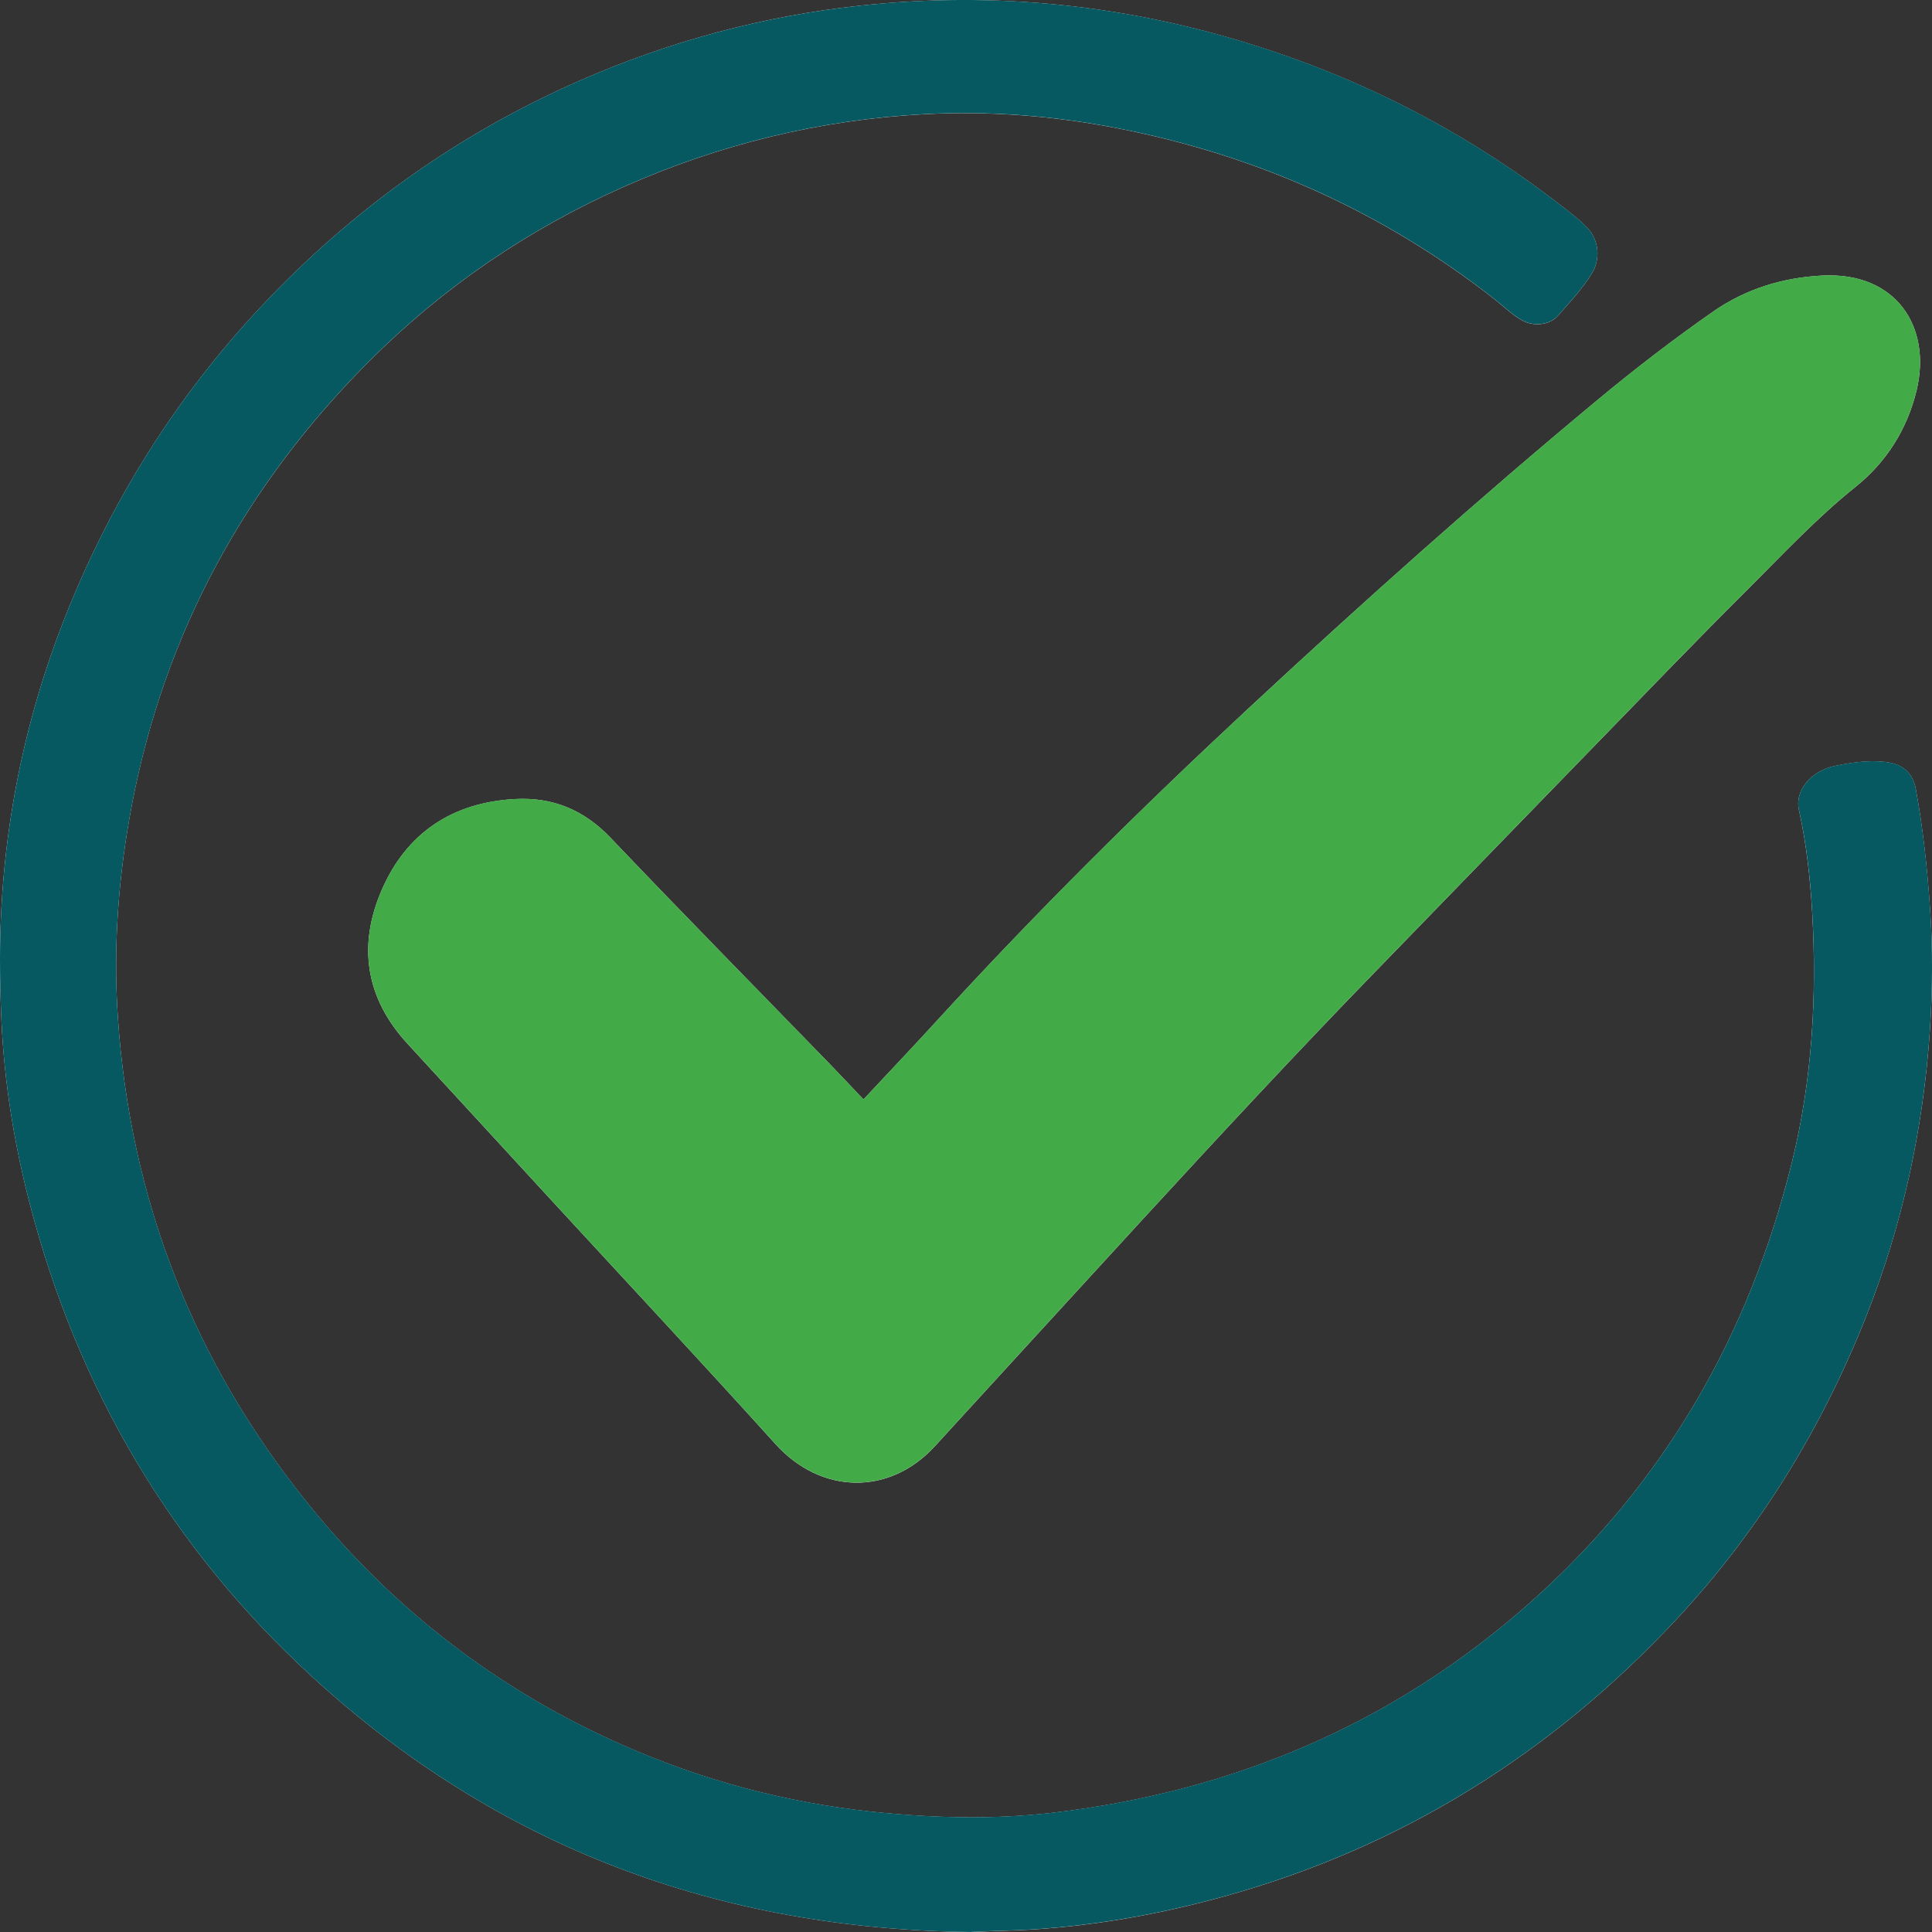 <svg width="46" height="46" viewBox="0 0 46 46" fill="none" xmlns="http://www.w3.org/2000/svg">
<rect x="0" y="0" width="46" height="46" fill="#333333" stroke="none"/>
<g clip-path="url(#clip0_2413_16)">
<path d="M23.132 46C23.628 45.974 24.121 45.971 24.614 45.939C26.163 45.838 27.679 45.561 29.172 45.146C33.385 43.975 36.954 41.737 39.927 38.543C41.877 36.449 43.355 34.046 44.416 31.385C45.294 29.181 45.792 26.891 45.95 24.527C46.015 23.55 46.019 22.569 45.95 21.588C45.884 20.651 45.785 19.719 45.616 18.795C45.541 18.388 45.29 18.186 44.884 18.142C44.474 18.097 44.075 18.157 43.68 18.239C43.117 18.355 42.73 18.83 42.83 19.277C43.011 20.09 43.1 20.916 43.148 21.743C43.261 23.738 43.146 25.723 42.666 27.667C41.647 31.799 39.615 35.336 36.419 38.168C33.163 41.054 29.338 42.664 25.047 43.163C23.626 43.328 22.192 43.288 20.762 43.136C18.684 42.914 16.694 42.379 14.789 41.534C11.852 40.231 9.372 38.324 7.348 35.82C4.607 32.429 3.094 28.549 2.805 24.204C2.692 22.512 2.823 20.821 3.143 19.149C3.929 15.043 5.853 11.543 8.789 8.602C10.546 6.843 12.574 5.46 14.853 4.448C17.132 3.436 19.512 2.855 21.996 2.72C23.545 2.636 25.086 2.758 26.612 3.055C29.925 3.7 32.923 5.041 35.586 7.126C35.804 7.297 36 7.496 36.245 7.63C36.516 7.779 36.894 7.745 37.094 7.517C37.375 7.199 37.666 6.885 37.894 6.523C38.112 6.177 38.075 5.727 37.797 5.429C37.702 5.328 37.598 5.235 37.49 5.148C35.228 3.332 32.714 1.987 29.954 1.107C26.868 0.121 23.713 -0.214 20.491 0.133C18.173 0.382 15.944 0.981 13.805 1.919C10.9 3.192 8.371 5.003 6.206 7.311C4.196 9.454 2.653 11.913 1.566 14.651C0.523 17.28 0.001 20.012 0 22.842C0 23.327 0.012 23.811 0.034 24.297C0.102 25.776 0.337 27.227 0.708 28.657C1.852 33.061 4.072 36.836 7.415 39.907C11.853 43.985 17.134 45.94 23.132 46V46ZM20.558 26.177C20.269 25.873 20.013 25.598 19.751 25.328C18.012 23.537 16.261 21.758 14.539 19.95C13.906 19.285 13.163 18.977 12.267 19.025C10.777 19.104 9.682 19.828 9.091 21.186C8.517 22.504 8.698 23.757 9.697 24.844C10.843 26.091 11.989 27.338 13.136 28.585C14.914 30.517 16.706 32.435 18.465 34.384C19.541 35.576 21.17 35.622 22.257 34.436C23.909 32.633 25.558 30.826 27.213 29.025C29.029 27.049 30.854 25.082 32.724 23.157C34.449 21.381 36.171 19.602 37.898 17.827C39.127 16.563 40.348 15.291 41.597 14.047C42.438 13.21 43.248 12.337 44.179 11.592C44.92 10.998 45.411 10.212 45.632 9.298C45.996 7.792 45.155 6.473 43.391 6.561C42.451 6.609 41.569 6.875 40.785 7.422C39.834 8.085 38.917 8.792 38.026 9.532C35.176 11.898 32.416 14.366 29.703 16.888C27.142 19.27 24.661 21.728 22.301 24.31C21.74 24.924 21.167 25.526 20.558 26.178V26.177Z" fill="#FBF9F9"/>
<path d="M23.132 46C17.134 45.94 11.853 43.985 7.415 39.907C4.072 36.836 1.851 33.061 0.708 28.657C0.336 27.227 0.102 25.776 0.034 24.297C0.012 23.811 0 23.327 0 22.842C0.001 20.012 0.523 17.28 1.566 14.65C2.653 11.912 4.195 9.454 6.206 7.31C8.371 5.003 10.9 3.191 13.805 1.918C15.944 0.98 18.172 0.383 20.491 0.133C23.713 -0.215 26.869 0.121 29.955 1.105C32.715 1.985 35.229 3.33 37.49 5.146C37.598 5.233 37.703 5.325 37.797 5.427C38.075 5.725 38.112 6.176 37.895 6.521C37.667 6.883 37.376 7.196 37.095 7.515C36.894 7.743 36.516 7.777 36.246 7.628C36.001 7.494 35.804 7.294 35.587 7.124C32.924 5.038 29.926 3.698 26.613 3.053C25.087 2.756 23.545 2.634 21.996 2.718C19.513 2.853 17.133 3.434 14.853 4.446C12.574 5.458 10.546 6.84 8.789 8.6C5.853 11.54 3.93 15.04 3.144 19.147C2.824 20.819 2.692 22.51 2.805 24.201C3.095 28.547 4.608 32.428 7.349 35.818C9.373 38.322 11.853 40.229 14.789 41.531C16.695 42.377 18.685 42.912 20.763 43.134C22.193 43.286 23.626 43.326 25.047 43.161C29.339 42.661 33.163 41.051 36.42 38.166C39.616 35.333 41.647 31.797 42.667 27.665C43.147 25.721 43.262 23.735 43.149 21.74C43.102 20.914 43.012 20.088 42.83 19.275C42.73 18.828 43.118 18.353 43.681 18.237C44.075 18.155 44.475 18.094 44.884 18.14C45.292 18.185 45.542 18.386 45.616 18.793C45.786 19.716 45.885 20.648 45.951 21.585C46.02 22.566 46.015 23.547 45.95 24.525C45.792 26.889 45.295 29.179 44.416 31.383C43.356 34.044 41.877 36.447 39.928 38.541C36.955 41.735 33.386 43.972 29.173 45.144C27.68 45.559 26.163 45.835 24.614 45.937C24.121 45.969 23.628 45.972 23.133 45.998L23.132 46Z" fill="#065861"/>
<path d="M20.558 26.177C21.167 25.524 21.74 24.922 22.301 24.309C24.66 21.727 27.141 19.268 29.703 16.887C32.416 14.365 35.176 11.896 38.026 9.53C38.917 8.79 39.834 8.083 40.785 7.421C41.569 6.874 42.45 6.607 43.391 6.56C45.155 6.472 45.996 7.79 45.632 9.296C45.411 10.21 44.92 10.997 44.179 11.591C43.248 12.336 42.438 13.209 41.597 14.046C40.347 15.289 39.127 16.562 37.898 17.826C36.172 19.601 34.449 21.379 32.724 23.155C30.854 25.081 29.029 27.048 27.213 29.024C25.558 30.824 23.909 32.631 22.257 34.434C21.17 35.62 19.541 35.574 18.465 34.383C16.706 32.434 14.913 30.516 13.136 28.584C11.989 27.337 10.843 26.089 9.697 24.842C8.698 23.756 8.517 22.502 9.09 21.185C9.682 19.826 10.777 19.102 12.267 19.023C13.163 18.977 13.906 19.284 14.539 19.949C16.261 21.757 18.012 23.535 19.751 25.326C20.013 25.596 20.269 25.872 20.558 26.175V26.177Z" fill="#43AA48"/>
</g>
<defs>
<clipPath id="clip0_2413_16">
<rect width="46" height="46" fill="white"/>
</clipPath>
</defs>
</svg>